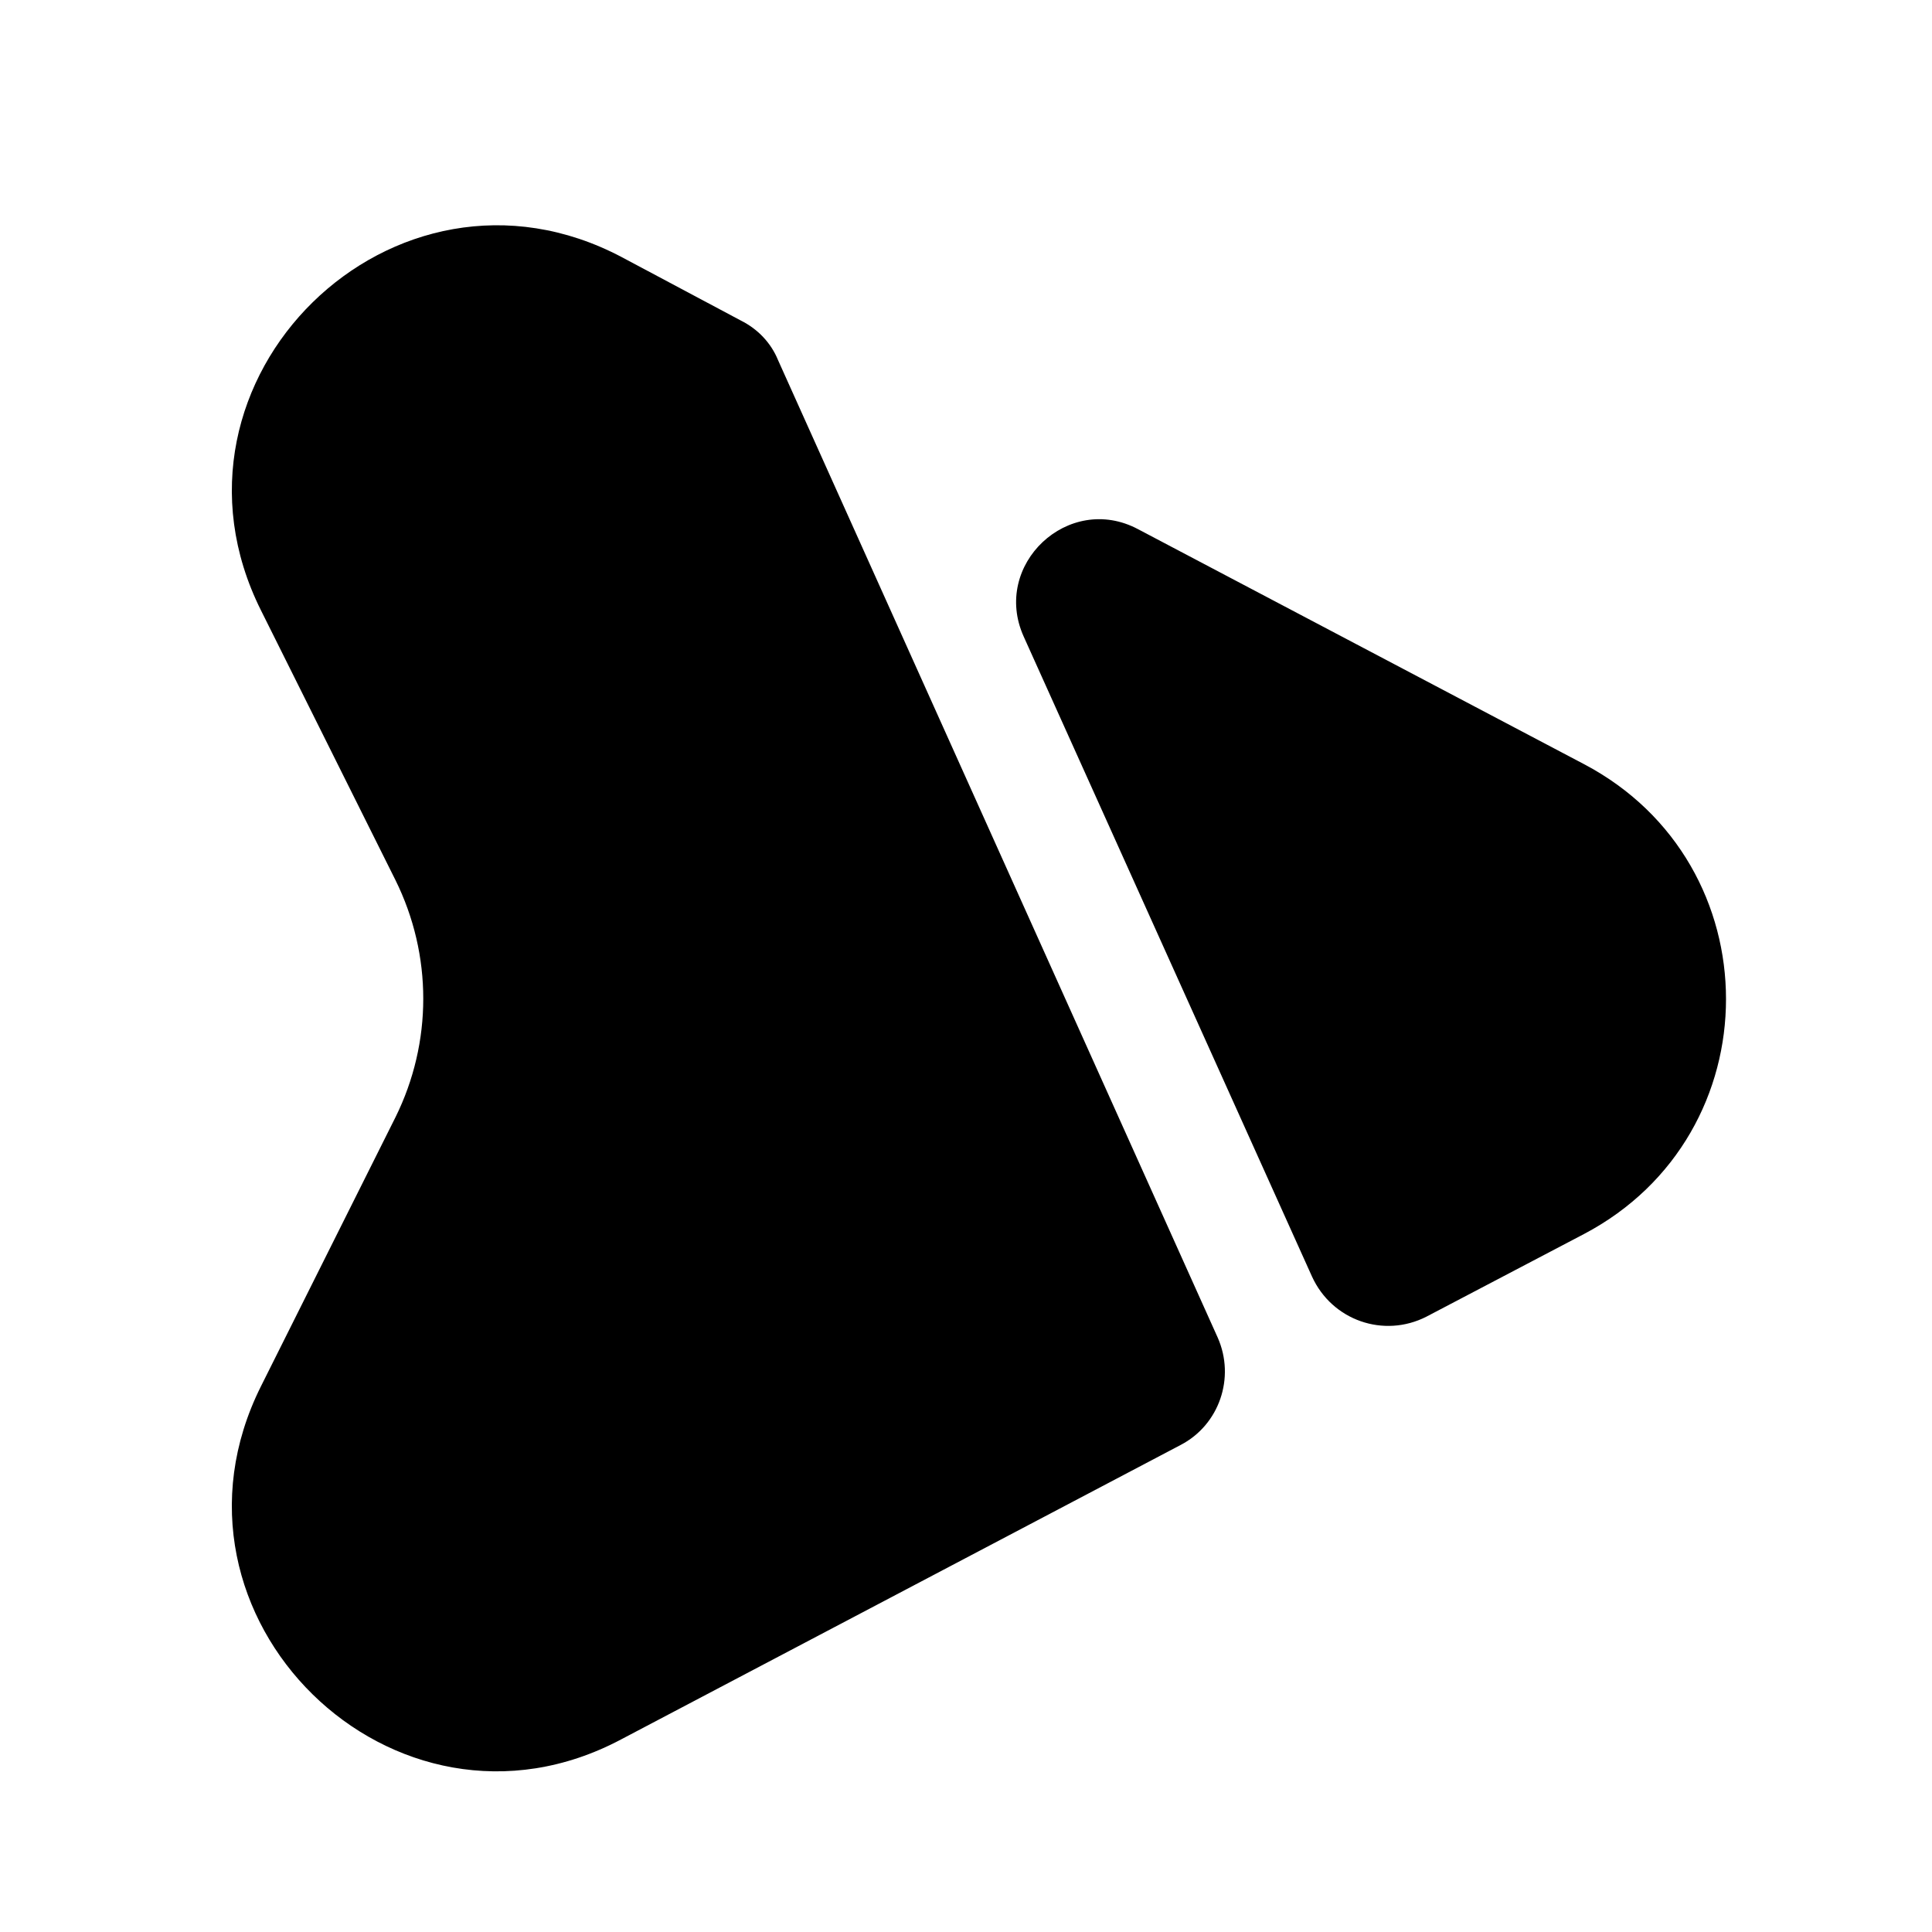 <svg width="25" height="25" viewBox="0 0 25 25" fill="none" xmlns="http://www.w3.org/2000/svg">
<path d="M3.377 17.938L5.117 14.458C5.597 13.488 5.597 12.358 5.117 11.388L3.377 7.898C1.887 4.918 5.097 1.768 8.047 3.328L9.587 4.148C9.807 4.258 9.977 4.438 10.067 4.658L15.757 17.308C15.987 17.828 15.777 18.438 15.277 18.698L8.037 22.508C5.097 24.068 1.887 20.918 3.377 17.938ZM16.977 16.518L13.247 8.238C12.827 7.308 13.827 6.368 14.727 6.848L20.497 9.888C22.947 11.178 22.947 14.678 20.497 15.968L18.457 17.038C17.907 17.318 17.237 17.088 16.977 16.518Z" fill="black"/>
</svg>
